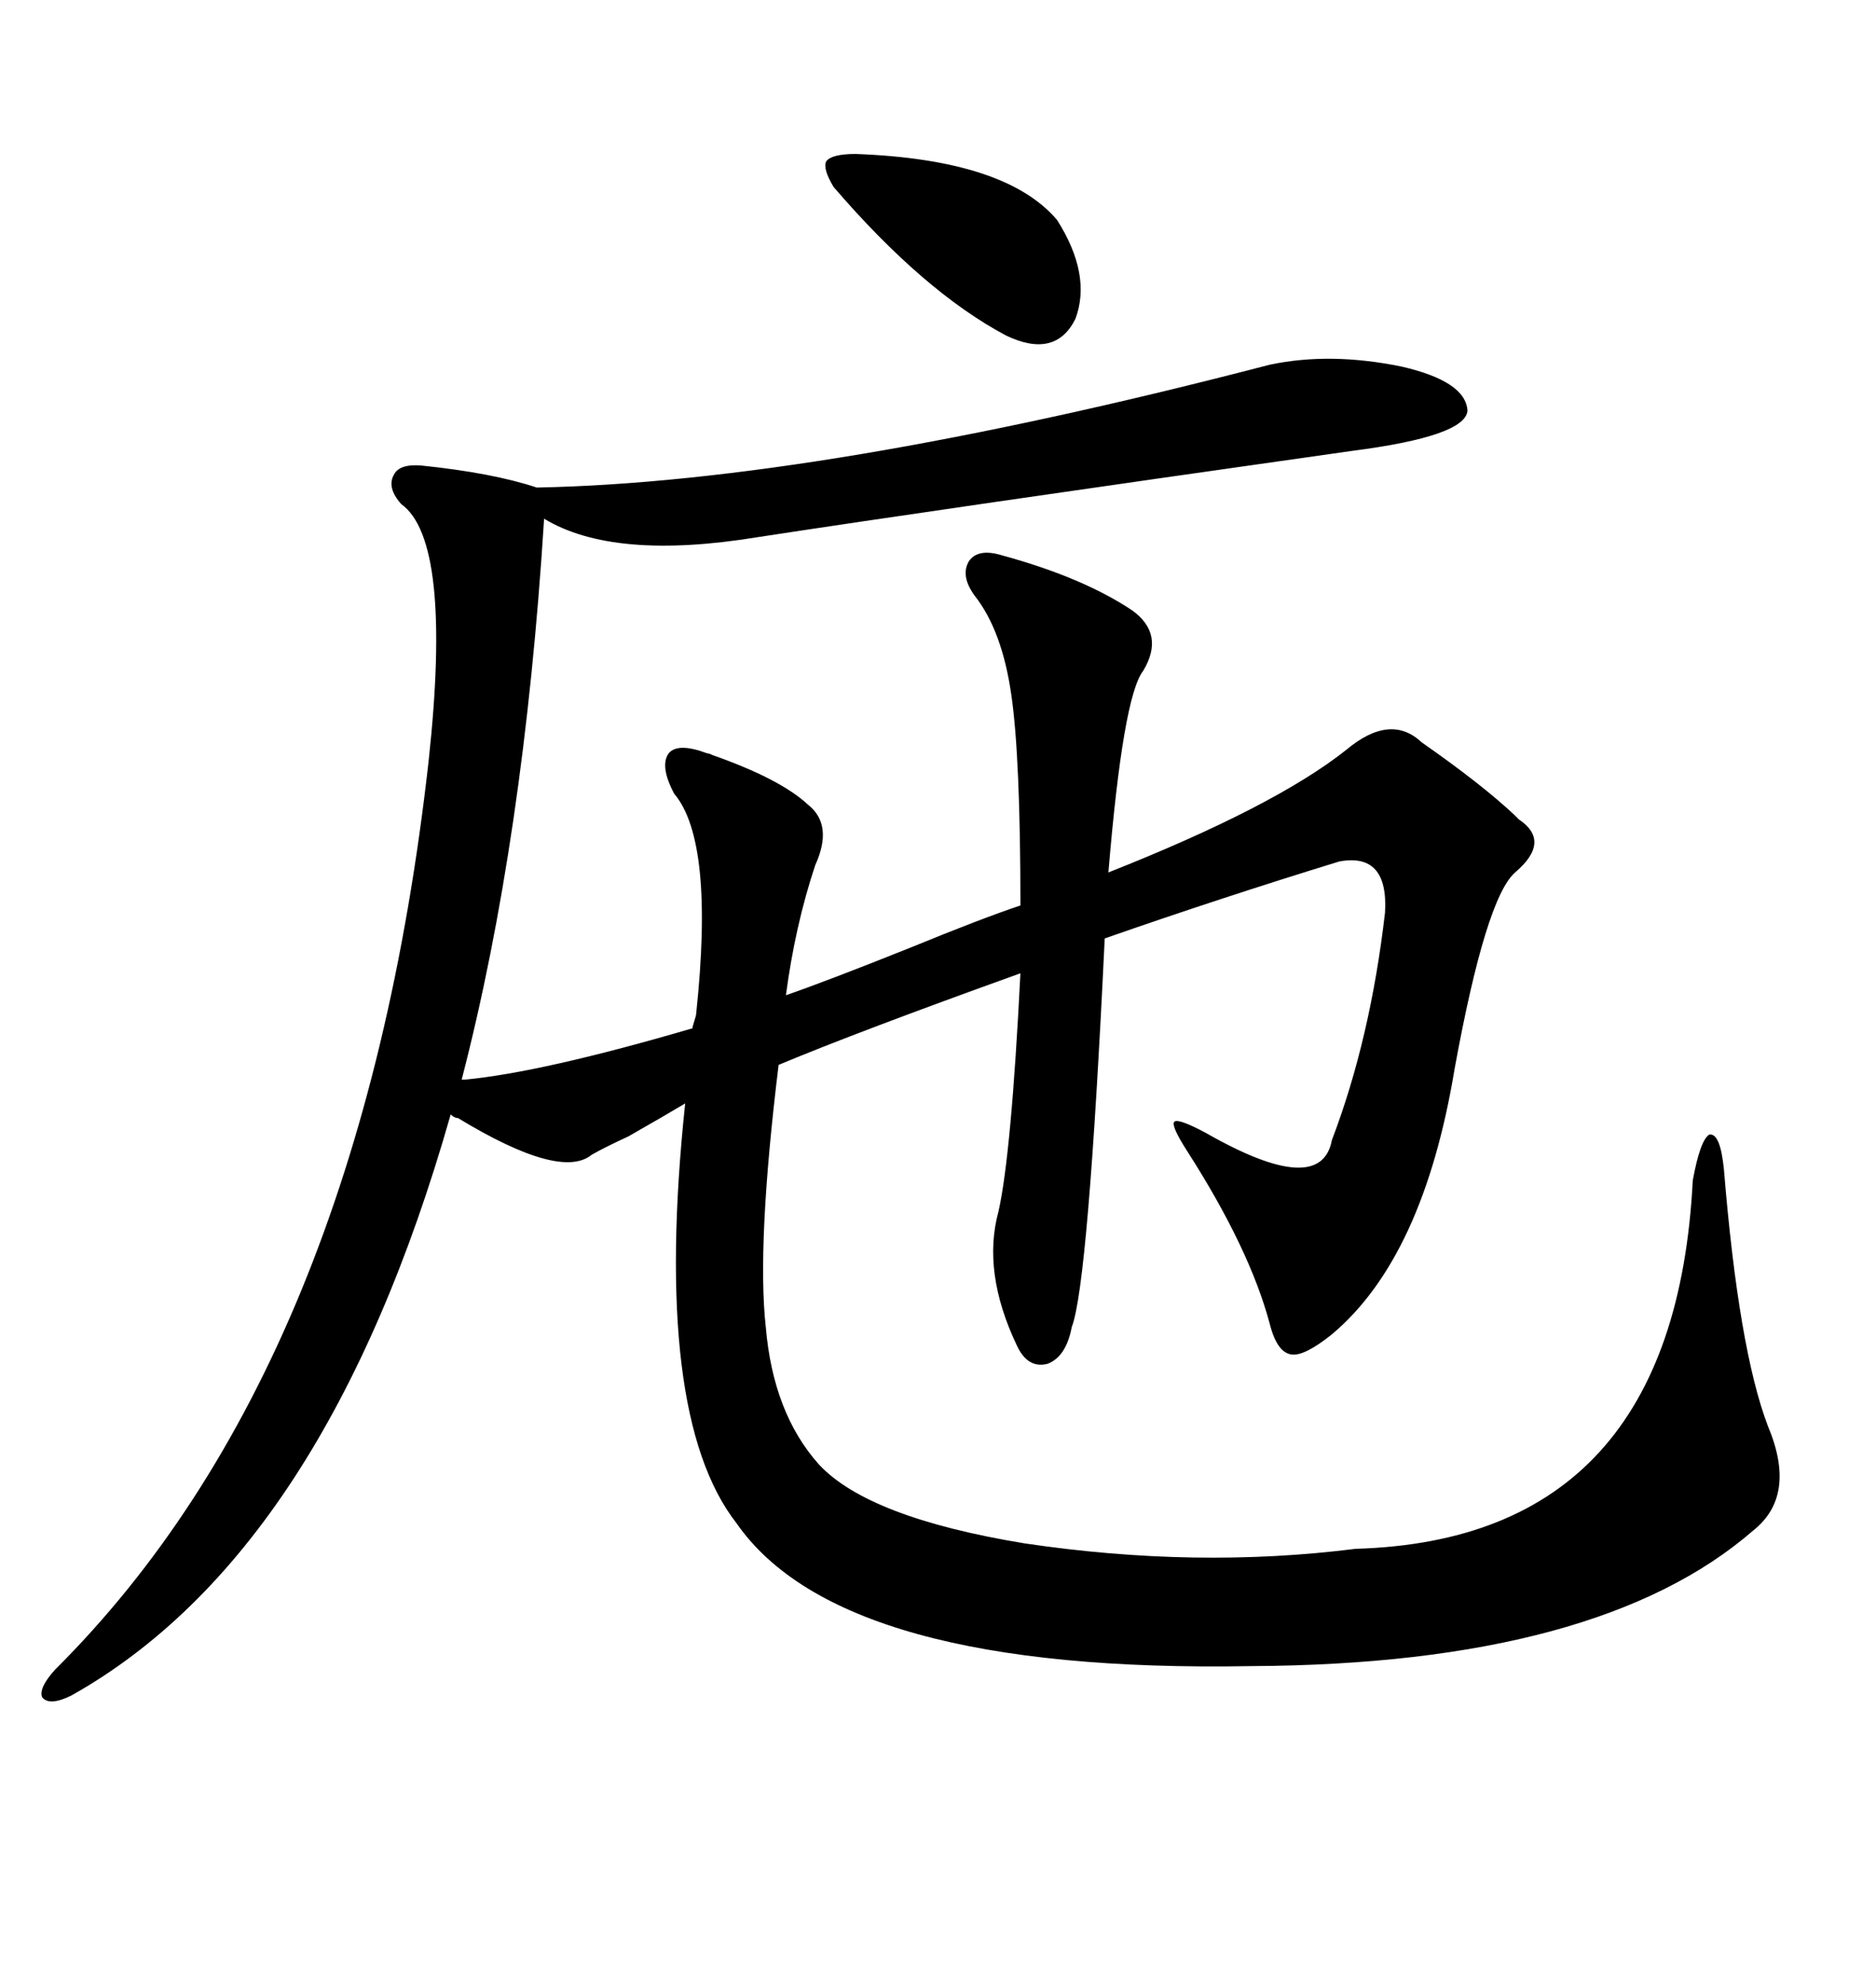 <svg xmlns="http://www.w3.org/2000/svg" xmlns:xlink="http://www.w3.org/1999/xlink" width="300" height="317.285"><path d="M203.03 58.30L203.03 58.30Q212.70 56.25 224.12 58.59L224.12 58.59Q234.38 60.94 234.67 65.63L234.67 65.63Q234.38 69.73 216.21 72.07L216.21 72.07Q150 81.45 121.29 85.84L121.29 85.84Q98.14 89.65 87.01 82.91L87.01 82.91Q83.79 134.18 73.83 172.56L73.83 172.56L74.41 172.56Q86.72 171.39 110.74 164.36L110.74 164.36Q110.74 164.06 111.04 163.18L111.04 163.18Q111.33 162.30 111.33 162.01L111.33 162.01Q114.26 134.47 107.81 126.86L107.81 126.86Q105.47 122.46 106.93 120.41L106.93 120.41Q108.40 118.65 113.09 120.41L113.09 120.41Q113.38 120.41 113.96 120.70L113.96 120.70Q124.80 124.51 129.20 128.61L129.20 128.61Q133.30 131.84 130.37 138.28L130.37 138.28Q127.15 147.95 125.68 159.08L125.68 159.08Q132.42 156.74 145.61 151.46L145.61 151.46Q157.03 146.78 163.18 144.73L163.18 144.73Q163.18 121.00 161.72 111.04L161.72 111.04Q160.25 100.78 155.86 95.21L155.86 95.21Q153.52 91.99 154.98 89.65L154.98 89.65Q156.45 87.60 160.25 88.77L160.25 88.77Q173.14 92.29 181.05 97.56L181.05 97.56Q186.33 101.37 182.81 107.23L182.81 107.23Q179.59 111.33 177.25 139.45L177.25 139.45Q203.91 128.91 215.33 119.82L215.33 119.82Q222.36 113.96 227.34 118.65L227.34 118.65Q237.01 125.39 242.29 130.37L242.29 130.37Q242.58 130.66 242.87 130.96L242.87 130.96Q248.14 134.47 242.29 139.45L242.29 139.45Q237.60 143.55 232.62 170.80L232.62 170.80Q227.64 200.98 212.99 213.28L212.99 213.28Q208.59 216.80 206.54 216.50L206.54 216.50Q204.20 216.21 203.03 211.52L203.03 211.52Q199.80 199.51 189.84 183.98L189.84 183.98Q187.21 179.88 187.79 179.30L187.79 179.30Q188.38 178.71 192.77 181.05L192.77 181.05Q211.23 191.60 212.99 182.23L212.99 182.23Q219.14 166.11 221.48 145.90L221.48 145.90Q222.07 136.23 214.16 137.70L214.16 137.70Q195.12 143.55 176.66 150L176.66 150Q174.02 205.37 171.39 212.11L171.39 212.11Q170.51 216.80 167.58 217.97L167.58 217.97Q164.36 218.85 162.60 215.04L162.60 215.04Q157.03 203.32 159.67 193.65L159.67 193.65Q161.72 184.57 163.18 155.57L163.18 155.57Q137.11 164.94 124.51 170.21L124.51 170.21Q121.00 198.93 122.46 212.11L122.46 212.11Q123.63 225.88 130.96 234.08L130.96 234.08Q138.87 242.58 163.77 246.68L163.77 246.68Q191.31 250.78 216.80 247.56L216.80 247.56Q267.77 246.09 270.70 188.67L270.70 188.67Q271.88 182.23 273.34 181.35L273.34 181.35Q275.10 181.05 275.68 186.91L275.68 186.91Q278.03 215.63 282.71 227.93L282.71 227.93Q287.40 239.06 280.37 244.63L280.37 244.63Q255.76 266.02 200.10 266.31L200.10 266.31Q134.47 267.48 117.77 243.46L117.77 243.46Q104.30 226.17 109.57 176.37L109.57 176.37Q106.64 178.13 100.49 181.64L100.49 181.64Q96.68 183.40 94.63 184.57L94.63 184.57Q89.65 188.67 73.24 178.71L73.24 178.71Q72.66 178.71 72.07 178.13L72.07 178.13Q52.15 248.14 11.43 271.00L11.43 271.00Q7.91 272.75 6.74 271.29L6.74 271.29Q6.15 269.82 8.79 266.89L8.79 266.89Q57.71 218.26 68.55 121.58L68.55 121.58Q72.36 86.43 64.16 80.57L64.16 80.57Q61.82 77.93 62.99 75.88L62.99 75.88Q63.87 74.12 67.38 74.41L67.38 74.41Q78.81 75.59 85.84 77.93L85.84 77.93Q130.96 77.05 203.03 58.30ZM136.82 24.61L136.82 24.61Q160.84 25.49 169.04 35.16L169.04 35.16Q174.61 43.95 171.97 50.98L171.97 50.98Q168.75 57.42 160.84 53.61L160.84 53.61Q147.66 46.58 133.30 29.88L133.30 29.88Q131.54 26.95 132.13 25.78L132.13 25.78Q133.01 24.61 136.82 24.61Z"/></svg>
